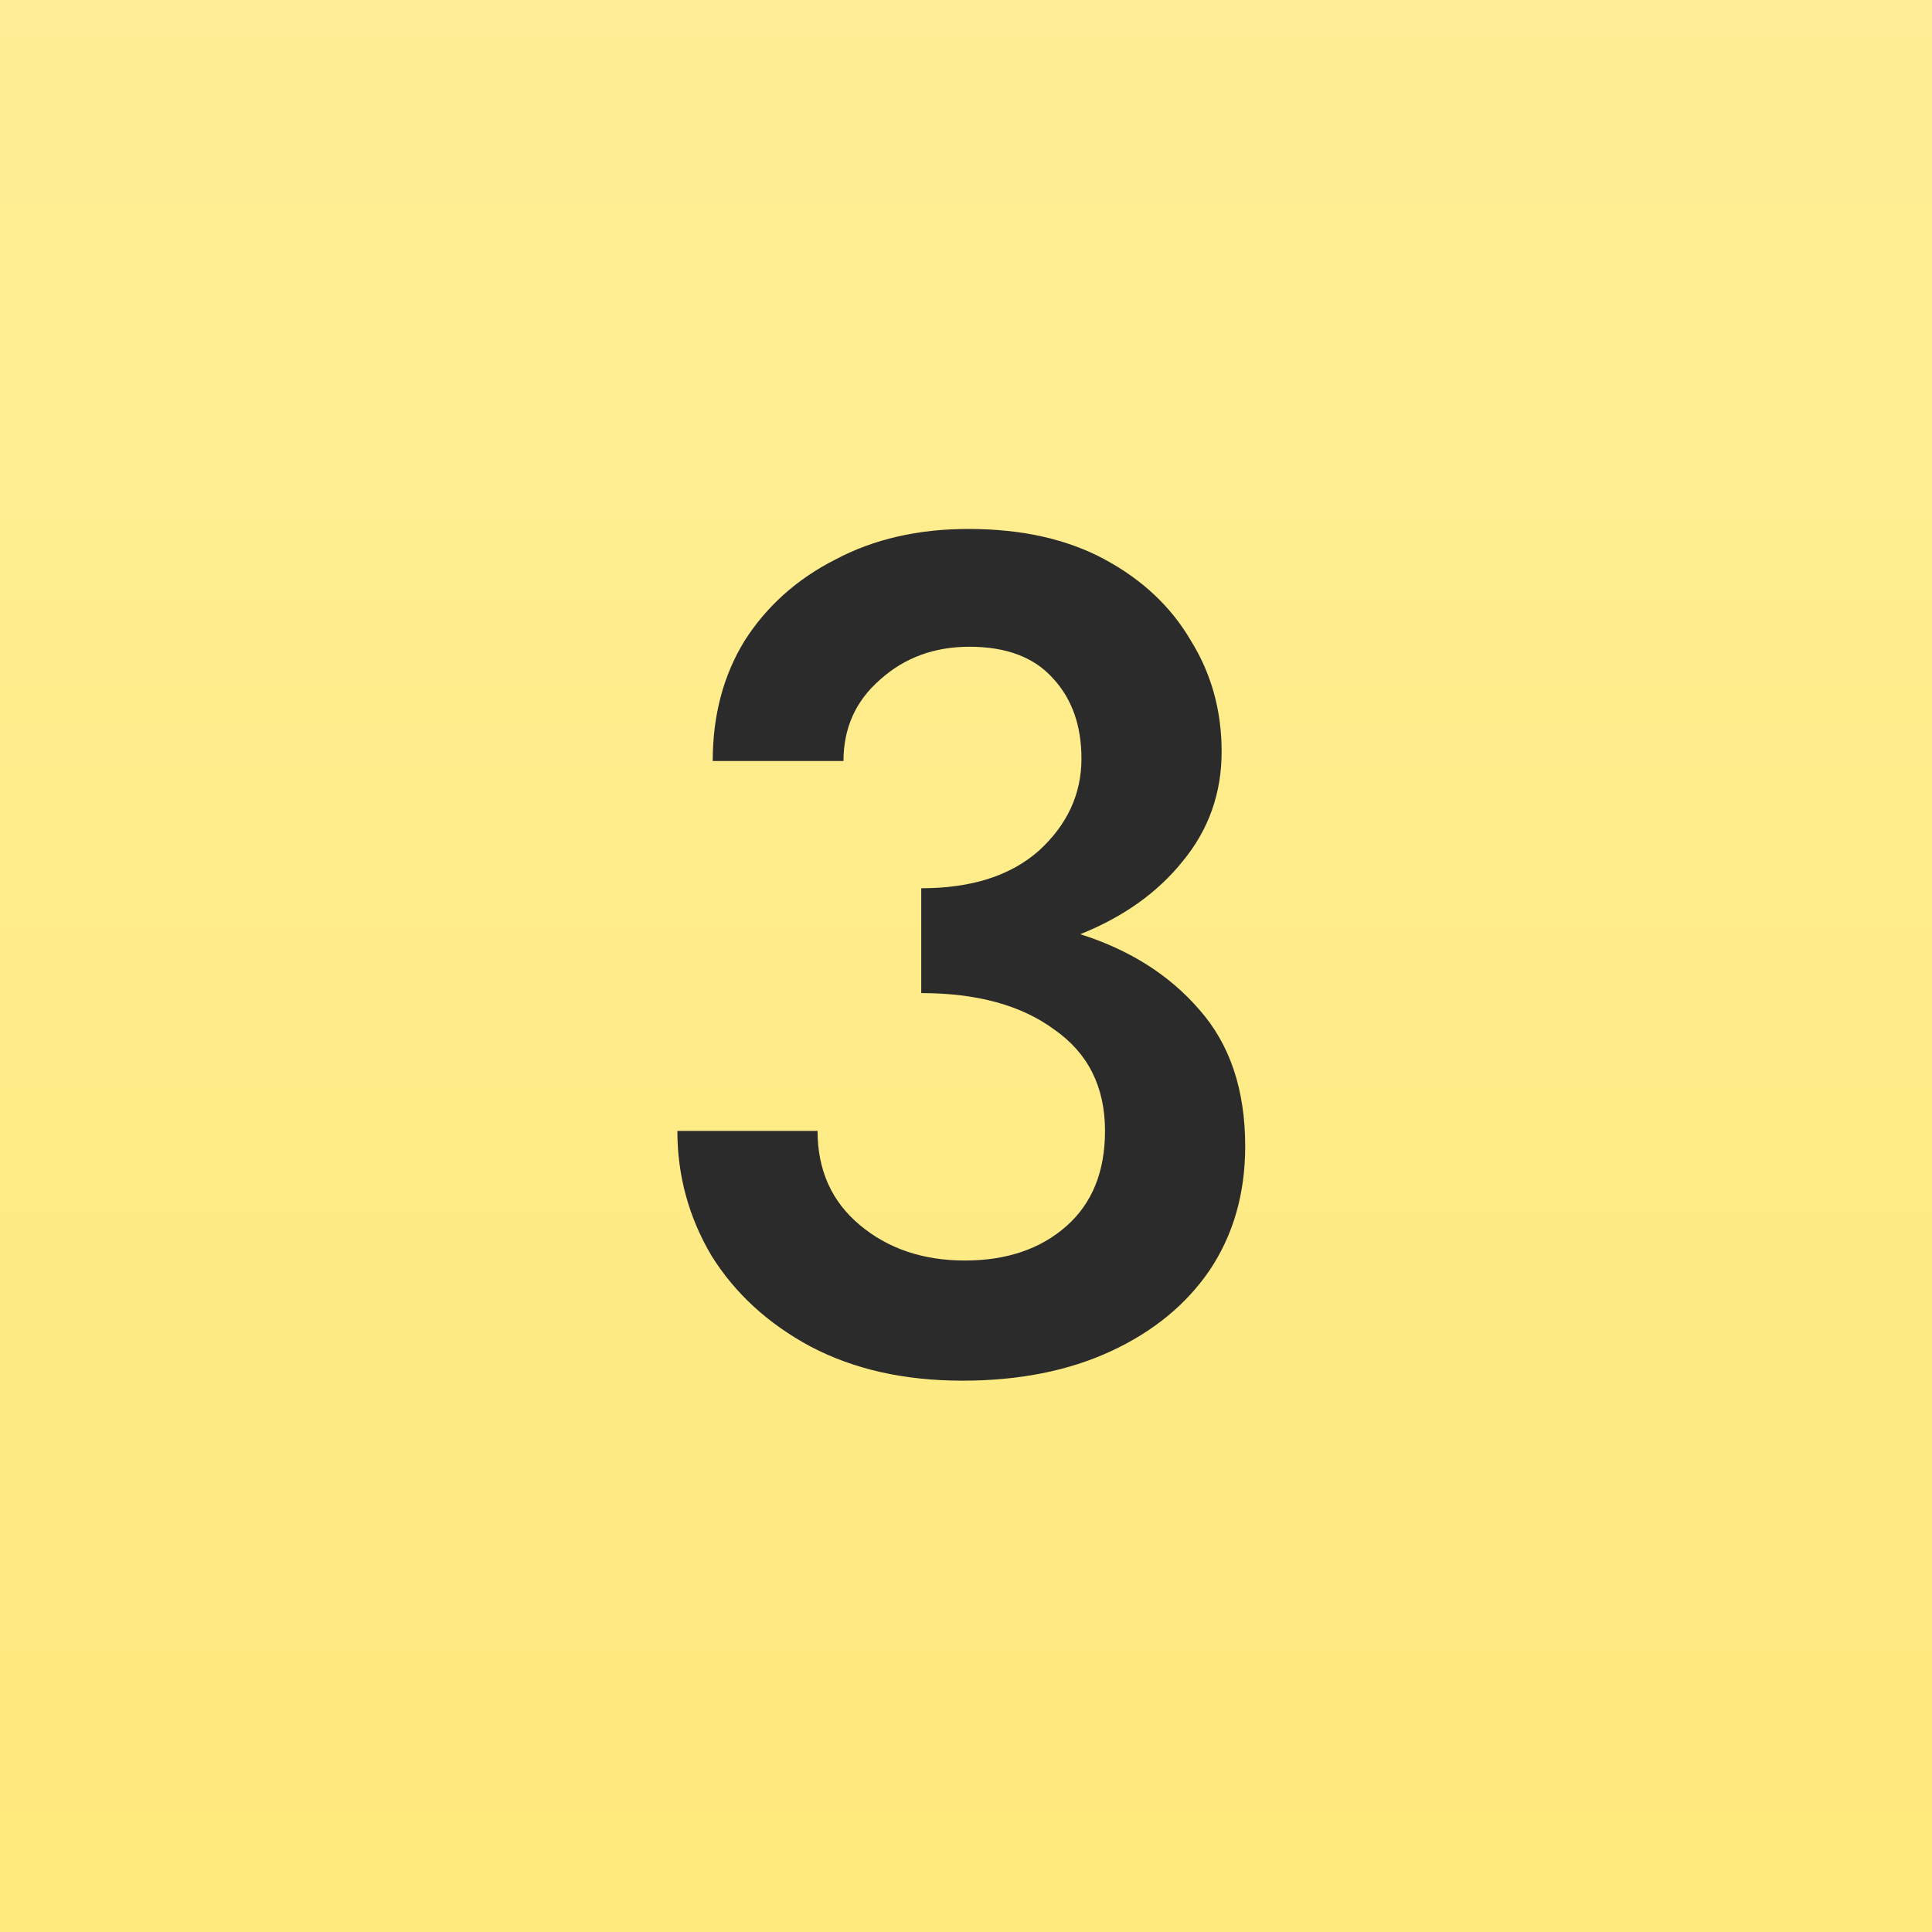 <?xml version="1.0" encoding="UTF-8"?> <svg xmlns="http://www.w3.org/2000/svg" width="82" height="82" viewBox="0 0 82 82" fill="none"><rect x="0" y="0" width="82" height="82" fill="#808080" stroke="none"/> <rect width="82" height="82" fill="url(#paint0_linear)"></rect> <path d="M40.85 58.6C38.383 58.6 36.233 58.117 34.4 57.15C32.6 56.183 31.2 54.9 30.2 53.3C29.233 51.667 28.75 49.9 28.75 48H34.7C34.7 49.667 35.3 51 36.5 52C37.7 53 39.183 53.5 40.95 53.5C42.717 53.5 44.15 53.017 45.25 52.05C46.35 51.083 46.9 49.733 46.9 48C46.9 46.133 46.183 44.7 44.75 43.7C43.35 42.667 41.467 42.15 39.1 42.15V37.7C41.233 37.7 42.9 37.167 44.1 36.1C45.3 35 45.9 33.7 45.9 32.2C45.9 30.8 45.5 29.667 44.7 28.8C43.9 27.9 42.717 27.45 41.15 27.45C39.65 27.45 38.383 27.917 37.35 28.85C36.317 29.75 35.8 30.9 35.8 32.3H30.25C30.25 30.367 30.7 28.667 31.6 27.2C32.533 25.733 33.817 24.583 35.45 23.75C37.083 22.883 38.967 22.45 41.1 22.45C43.367 22.45 45.3 22.883 46.9 23.75C48.5 24.617 49.717 25.767 50.55 27.2C51.417 28.6 51.85 30.167 51.85 31.9C51.85 33.667 51.3 35.217 50.2 36.55C49.133 37.883 47.683 38.917 45.85 39.65C47.95 40.317 49.633 41.383 50.9 42.85C52.2 44.317 52.85 46.25 52.85 48.65C52.85 50.65 52.35 52.4 51.35 53.9C50.35 55.367 48.95 56.517 47.15 57.35C45.35 58.183 43.25 58.6 40.85 58.6Z" fill="#2B2B2C"></path> <defs> <linearGradient id="paint0_linear" x1="41" y1="0" x2="41" y2="82" gradientUnits="userSpaceOnUse"> <stop stop-color="#FFEE95"></stop> <stop offset="1" stop-color="#FFEA7D"></stop> </linearGradient> </defs> </svg> 